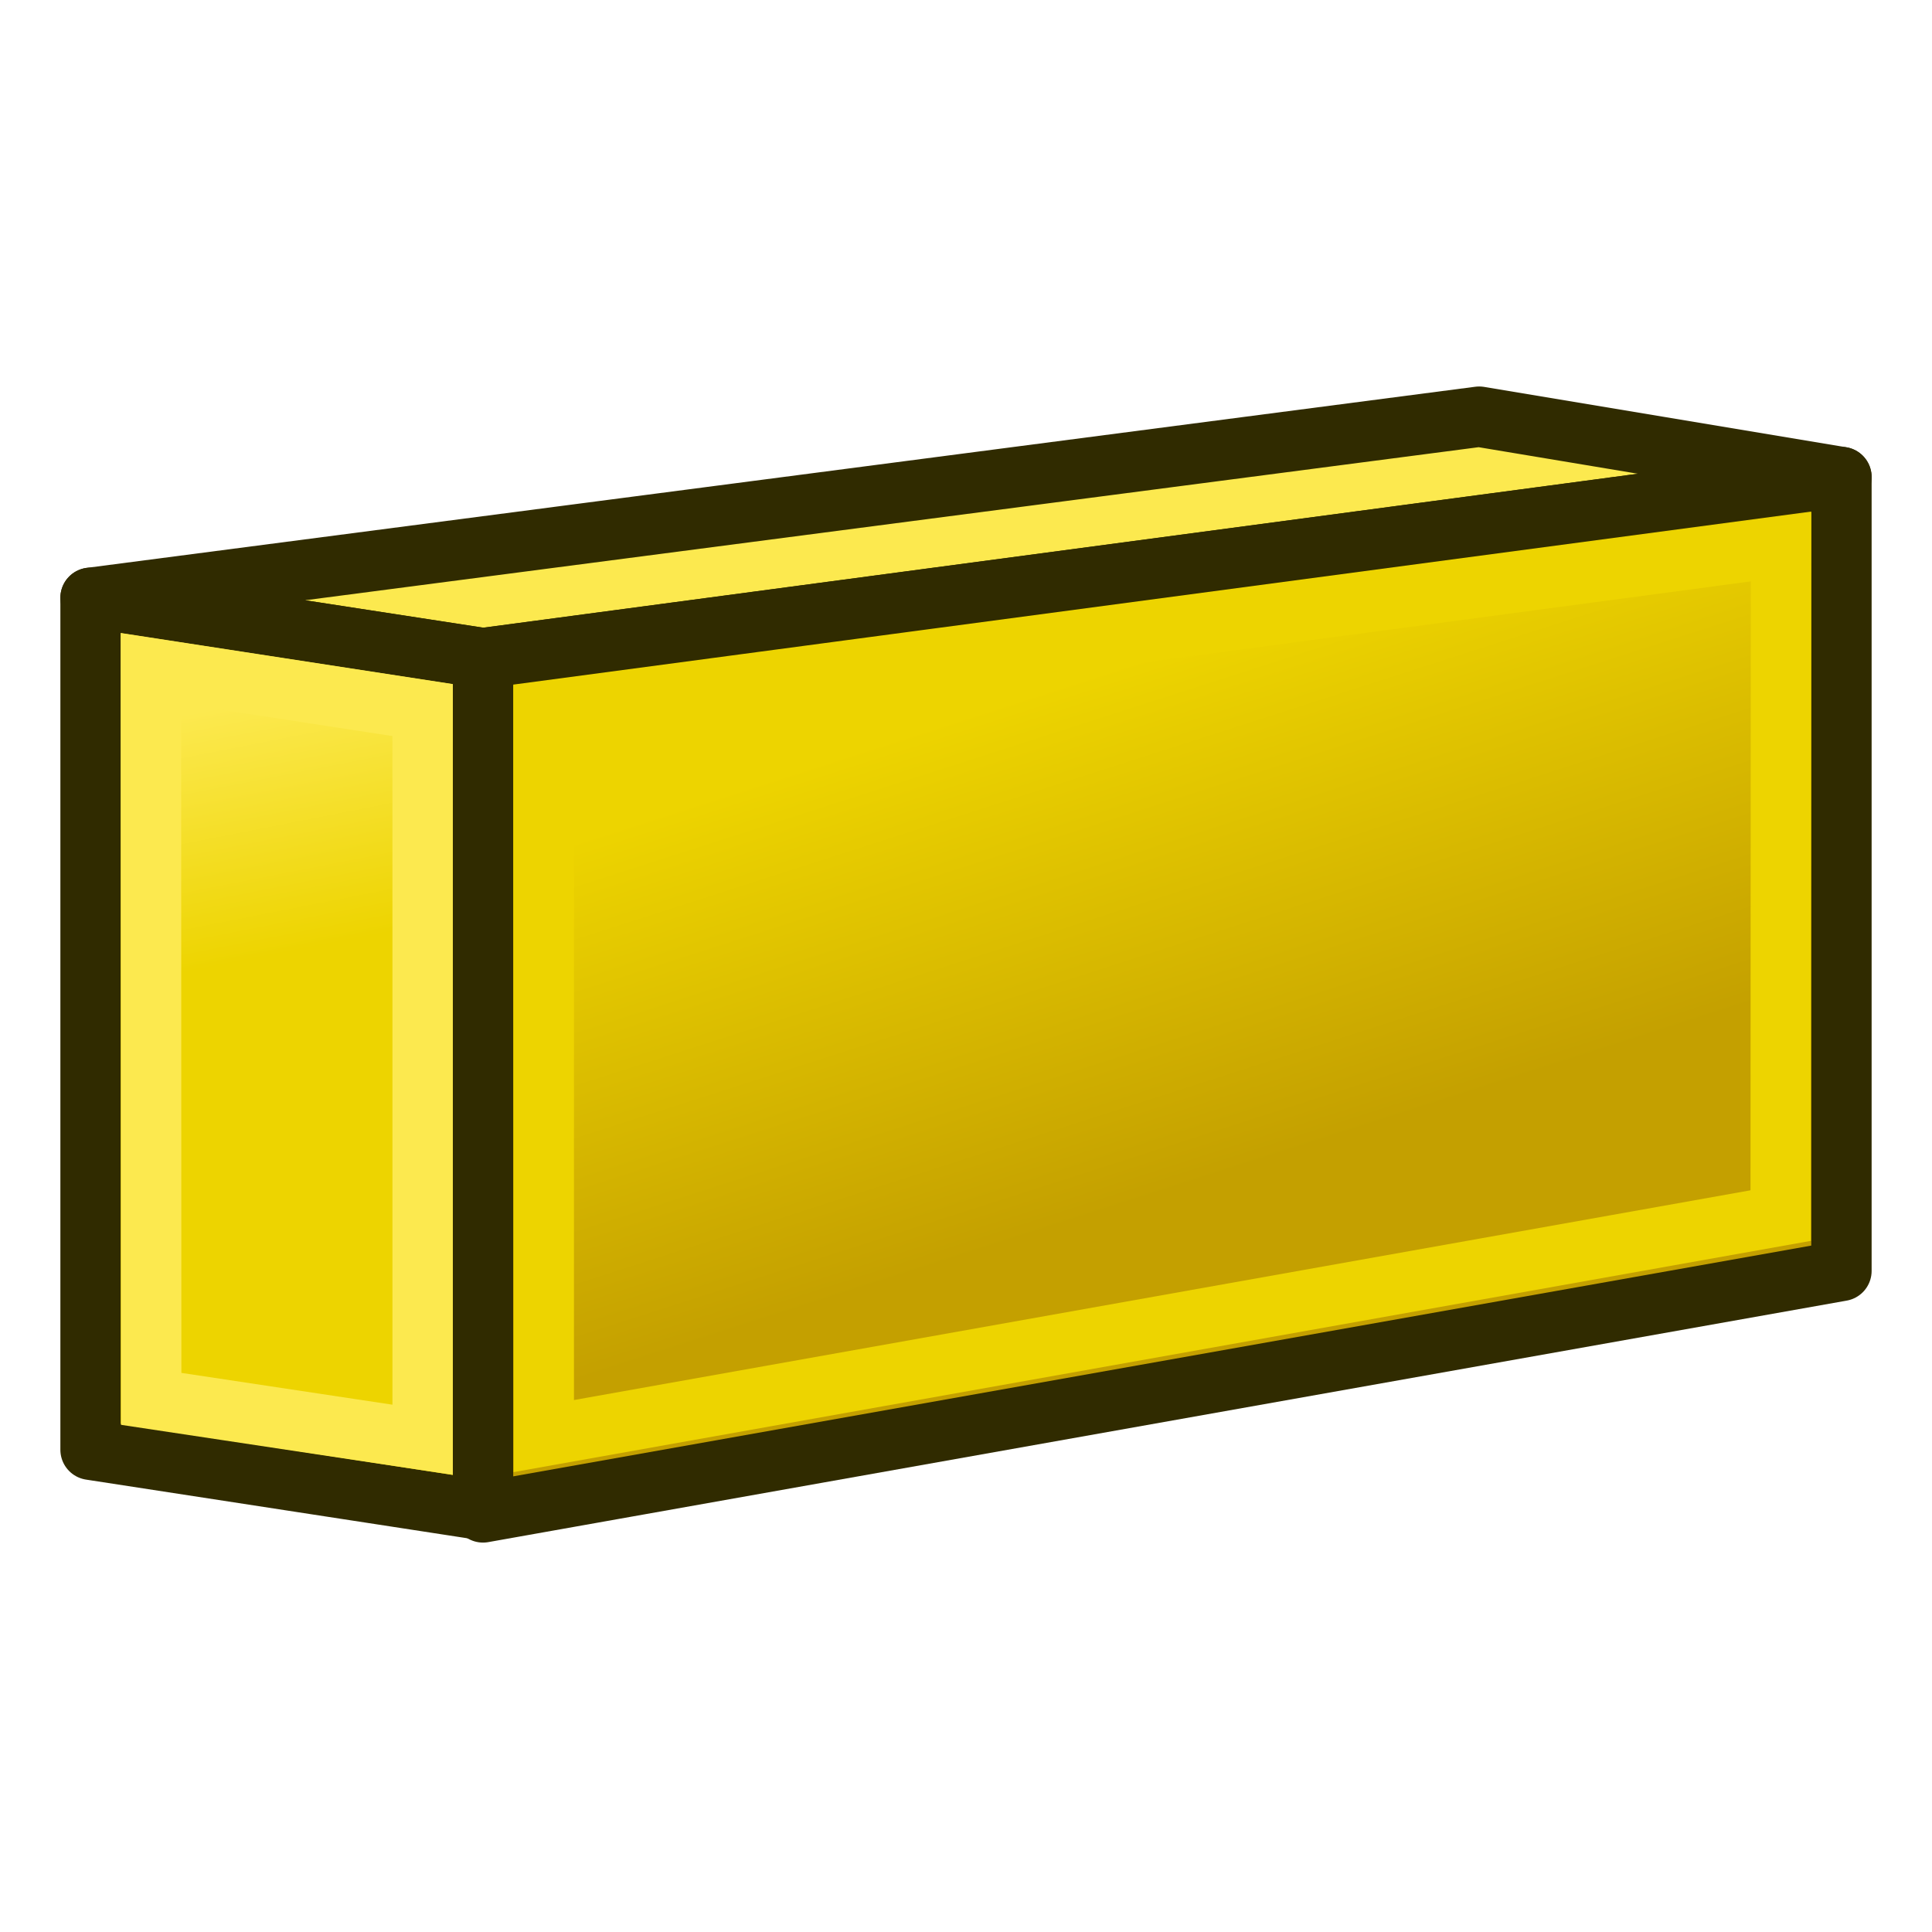 <?xml version="1.0" encoding="UTF-8" standalone="no"?>
<!-- Created with Inkscape (http://www.inkscape.org/) -->

<svg
   xmlns:dc="http://purl.org/dc/elements/1.1/"
   xmlns:cc="http://creativecommons.org/ns#"
   xmlns:rdf="http://www.w3.org/1999/02/22-rdf-syntax-ns#"
   xmlns:svg="http://www.w3.org/2000/svg"
   xmlns="http://www.w3.org/2000/svg"
   xmlns:xlink="http://www.w3.org/1999/xlink"
   xmlns:sodipodi="http://sodipodi.sourceforge.net/DTD/sodipodi-0.dtd"
   xmlns:inkscape="http://www.inkscape.org/namespaces/inkscape"
   width="64px"
   height="64px"
   id="svg2985"
   version="1.1"
   inkscape:version="0.92.4 (5da689c313, 2019-01-14)"
   sodipodi:docname="https://wiki.freecad.org/images/8/8b/BIM_Beam.svg">
  <defs
     id="defs2987">
    <linearGradient
       inkscape:collect="always"
       id="linearGradient3803">
      <stop
         style="stop-color:#edd400;stop-opacity:1;"
         offset="0"
         id="stop3805" />
      <stop
         style="stop-color:#fce94f;stop-opacity:1"
         offset="1"
         id="stop3807" />
    </linearGradient>
    <linearGradient
       inkscape:collect="always"
       id="linearGradient3795">
      <stop
         style="stop-color:#c4a000;stop-opacity:1;"
         offset="0"
         id="stop3797" />
      <stop
         style="stop-color:#edd400;stop-opacity:1"
         offset="1"
         id="stop3799" />
    </linearGradient>
    <inkscape:perspective
       sodipodi:type="inkscape:persp3d"
       inkscape:vp_x="-56.67589 : 60.541728 : 1"
       inkscape:vp_y="0 : 1102.1522 : 0"
       inkscape:vp_z="125.67018 : 63.747989 : 1"
       inkscape:persp3d-origin="37.520737 : 35.960393 : 1"
       id="perspective2993" />
    <inkscape:perspective
       sodipodi:type="inkscape:persp3d"
       inkscape:vp_x="-56.67589 : 60.541728 : 1"
       inkscape:vp_y="0 : 1102.1522 : 0"
       inkscape:vp_z="125.67018 : 63.747989 : 1"
       inkscape:persp3d-origin="37.520737 : 35.960393 : 1"
       id="perspective2993-4" />
    <inkscape:perspective
       sodipodi:type="inkscape:persp3d"
       inkscape:vp_x="-46.892514 : 61.217294 : 1"
       inkscape:vp_y="0 : 1000 : 0"
       inkscape:vp_z="95.652941 : 64.126385 : 1"
       inkscape:persp3d-origin="26.74385 : 38.914263 : 1"
       id="perspective2993-7" />
    <inkscape:perspective
       sodipodi:type="inkscape:persp3d"
       inkscape:vp_x="-49.818182 : 58.545455 : 1"
       inkscape:vp_y="0 : 1000 : 0"
       inkscape:vp_z="92.727273 : 61.454546 : 1"
       inkscape:persp3d-origin="23.818182 : 36.242424 : 1"
       id="perspective2993-3" />
    <inkscape:perspective
       sodipodi:type="inkscape:persp3d"
       inkscape:vp_x="-56.67589 : 60.541728 : 1"
       inkscape:vp_y="0 : 1102.1522 : 0"
       inkscape:vp_z="125.67018 : 63.747989 : 1"
       inkscape:persp3d-origin="37.520737 : 35.960393 : 1"
       id="perspective2993-9" />
    <linearGradient
       inkscape:collect="always"
       id="linearGradient3850-6">
      <stop
         style="stop-color:#c4a000;stop-opacity:1;"
         offset="0"
         id="stop3852-2" />
      <stop
         style="stop-color:#edd400;stop-opacity:1"
         offset="1"
         id="stop3854-9" />
    </linearGradient>
    <linearGradient
       inkscape:collect="always"
       id="linearGradient3858-2">
      <stop
         style="stop-color:#ffc900;stop-opacity:1;"
         offset="0"
         id="stop3860-7" />
      <stop
         style="stop-color:#fce94f;stop-opacity:1"
         offset="1"
         id="stop3862-0" />
    </linearGradient>
    <linearGradient
       inkscape:collect="always"
       xlink:href="#linearGradient3850-6"
       id="linearGradient3972"
       gradientUnits="userSpaceOnUse"
       x1="69.848"
       y1="54.851"
       x2="66.152"
       y2="27.481" />
    <linearGradient
       inkscape:collect="always"
       xlink:href="#linearGradient3858-2"
       id="linearGradient3974"
       gradientUnits="userSpaceOnUse"
       x1="59.418"
       y1="56.225"
       x2="55.563"
       y2="26.598" />
    <linearGradient
       inkscape:collect="always"
       xlink:href="#linearGradient3795"
       id="linearGradient3801"
       x1="44.567"
       y1="26.827"
       x2="39.319"
       y2="10.509"
       gradientUnits="userSpaceOnUse"
       gradientTransform="translate(0,10.803)" />
    <linearGradient
       inkscape:collect="always"
       xlink:href="#linearGradient3803"
       id="linearGradient3809"
       x1="9.935"
       y1="20.668"
       x2="8.317"
       y2="12.434"
       gradientUnits="userSpaceOnUse"
       gradientTransform="translate(0,10.803)" />
  </defs>
  <sodipodi:namedview
     id="base"
     pagecolor="#ffffff"
     bordercolor="#666666"
     borderopacity="1.0"
     inkscape:pageopacity="0.0"
     inkscape:pageshadow="2"
     inkscape:zoom="6.679636"
     inkscape:cx="38.777519"
     inkscape:cy="22.248974"
     inkscape:current-layer="layer1"
     showgrid="true"
     inkscape:document-units="px"
     inkscape:grid-bbox="true"
     inkscape:window-width="1920"
     inkscape:window-height="1051"
     inkscape:window-x="0"
     inkscape:window-y="0"
     inkscape:window-maximized="1"
     inkscape:snap-global="false"
     inkscape:snap-bbox="true"
     inkscape:snap-nodes="true">
    <inkscape:grid
       type="xygrid"
       id="grid3006"
       empspacing="2"
       visible="true"
       enabled="true"
       snapvisiblegridlinesonly="true" />
  </sodipodi:namedview>
  <g
     id="layer1"
     inkscape:label="Layer 1"
     inkscape:groupmode="layer">
    <path
       style="fill:#fce94f;stroke:#302b00;stroke-width:2;stroke-linecap:butt;stroke-linejoin:round;stroke-opacity:1"
       d="m 61,15.803 -12,-2 -46,6 13,2 z"
       id="path3010"
       inkscape:connector-curvature="0"
       sodipodi:nodetypes="ccccc" />
    <path
       inkscape:connector-curvature="0"
       id="path3907"
       style="color:#000000;visibility:visible;fill:url(#linearGradient3801);fill-opacity:1;fill-rule:evenodd;stroke:#302b00;stroke-width:2;stroke-linecap:butt;stroke-linejoin:round;stroke-miterlimit:4;stroke-dasharray:none;stroke-dashoffset:0;stroke-opacity:1;marker:none"
       d="m 16,21.803 v 28.297 l 45,-8 V 15.803 Z"
       sodipodi:nodetypes="ccccc" />
    <path
       inkscape:connector-curvature="0"
       id="path3909"
       style="color:#000000;visibility:visible;fill:url(#linearGradient3809);fill-opacity:1;fill-rule:evenodd;stroke:#302b00;stroke-width:2;stroke-linecap:butt;stroke-linejoin:round;stroke-miterlimit:4;stroke-dasharray:none;stroke-dashoffset:0;stroke-opacity:1;marker:none"
       d="m 3,19.803 13,2 v 28.222 l -13,-2 z"
       sodipodi:nodetypes="ccccc" />
    <path
       style="fill:none;stroke:#fce94f;stroke-width:2;stroke-linecap:butt;stroke-linejoin:miter;stroke-opacity:1"
       d="m 5,22.141 9,1.384 V 47.694 L 5.009,46.339 Z"
       id="path3934"
       inkscape:connector-curvature="0"
       sodipodi:nodetypes="ccccc" />
    <path
       style="fill:none;stroke:#edd400;stroke-width:2;stroke-linecap:butt;stroke-linejoin:miter;stroke-opacity:1"
       d="m 18.013,23.591 v 23.981 l 40.974,-7.304 0.01,-22.151 z"
       id="path3976"
       inkscape:connector-curvature="0"
       sodipodi:nodetypes="ccccc" />
  </g>
</svg>
